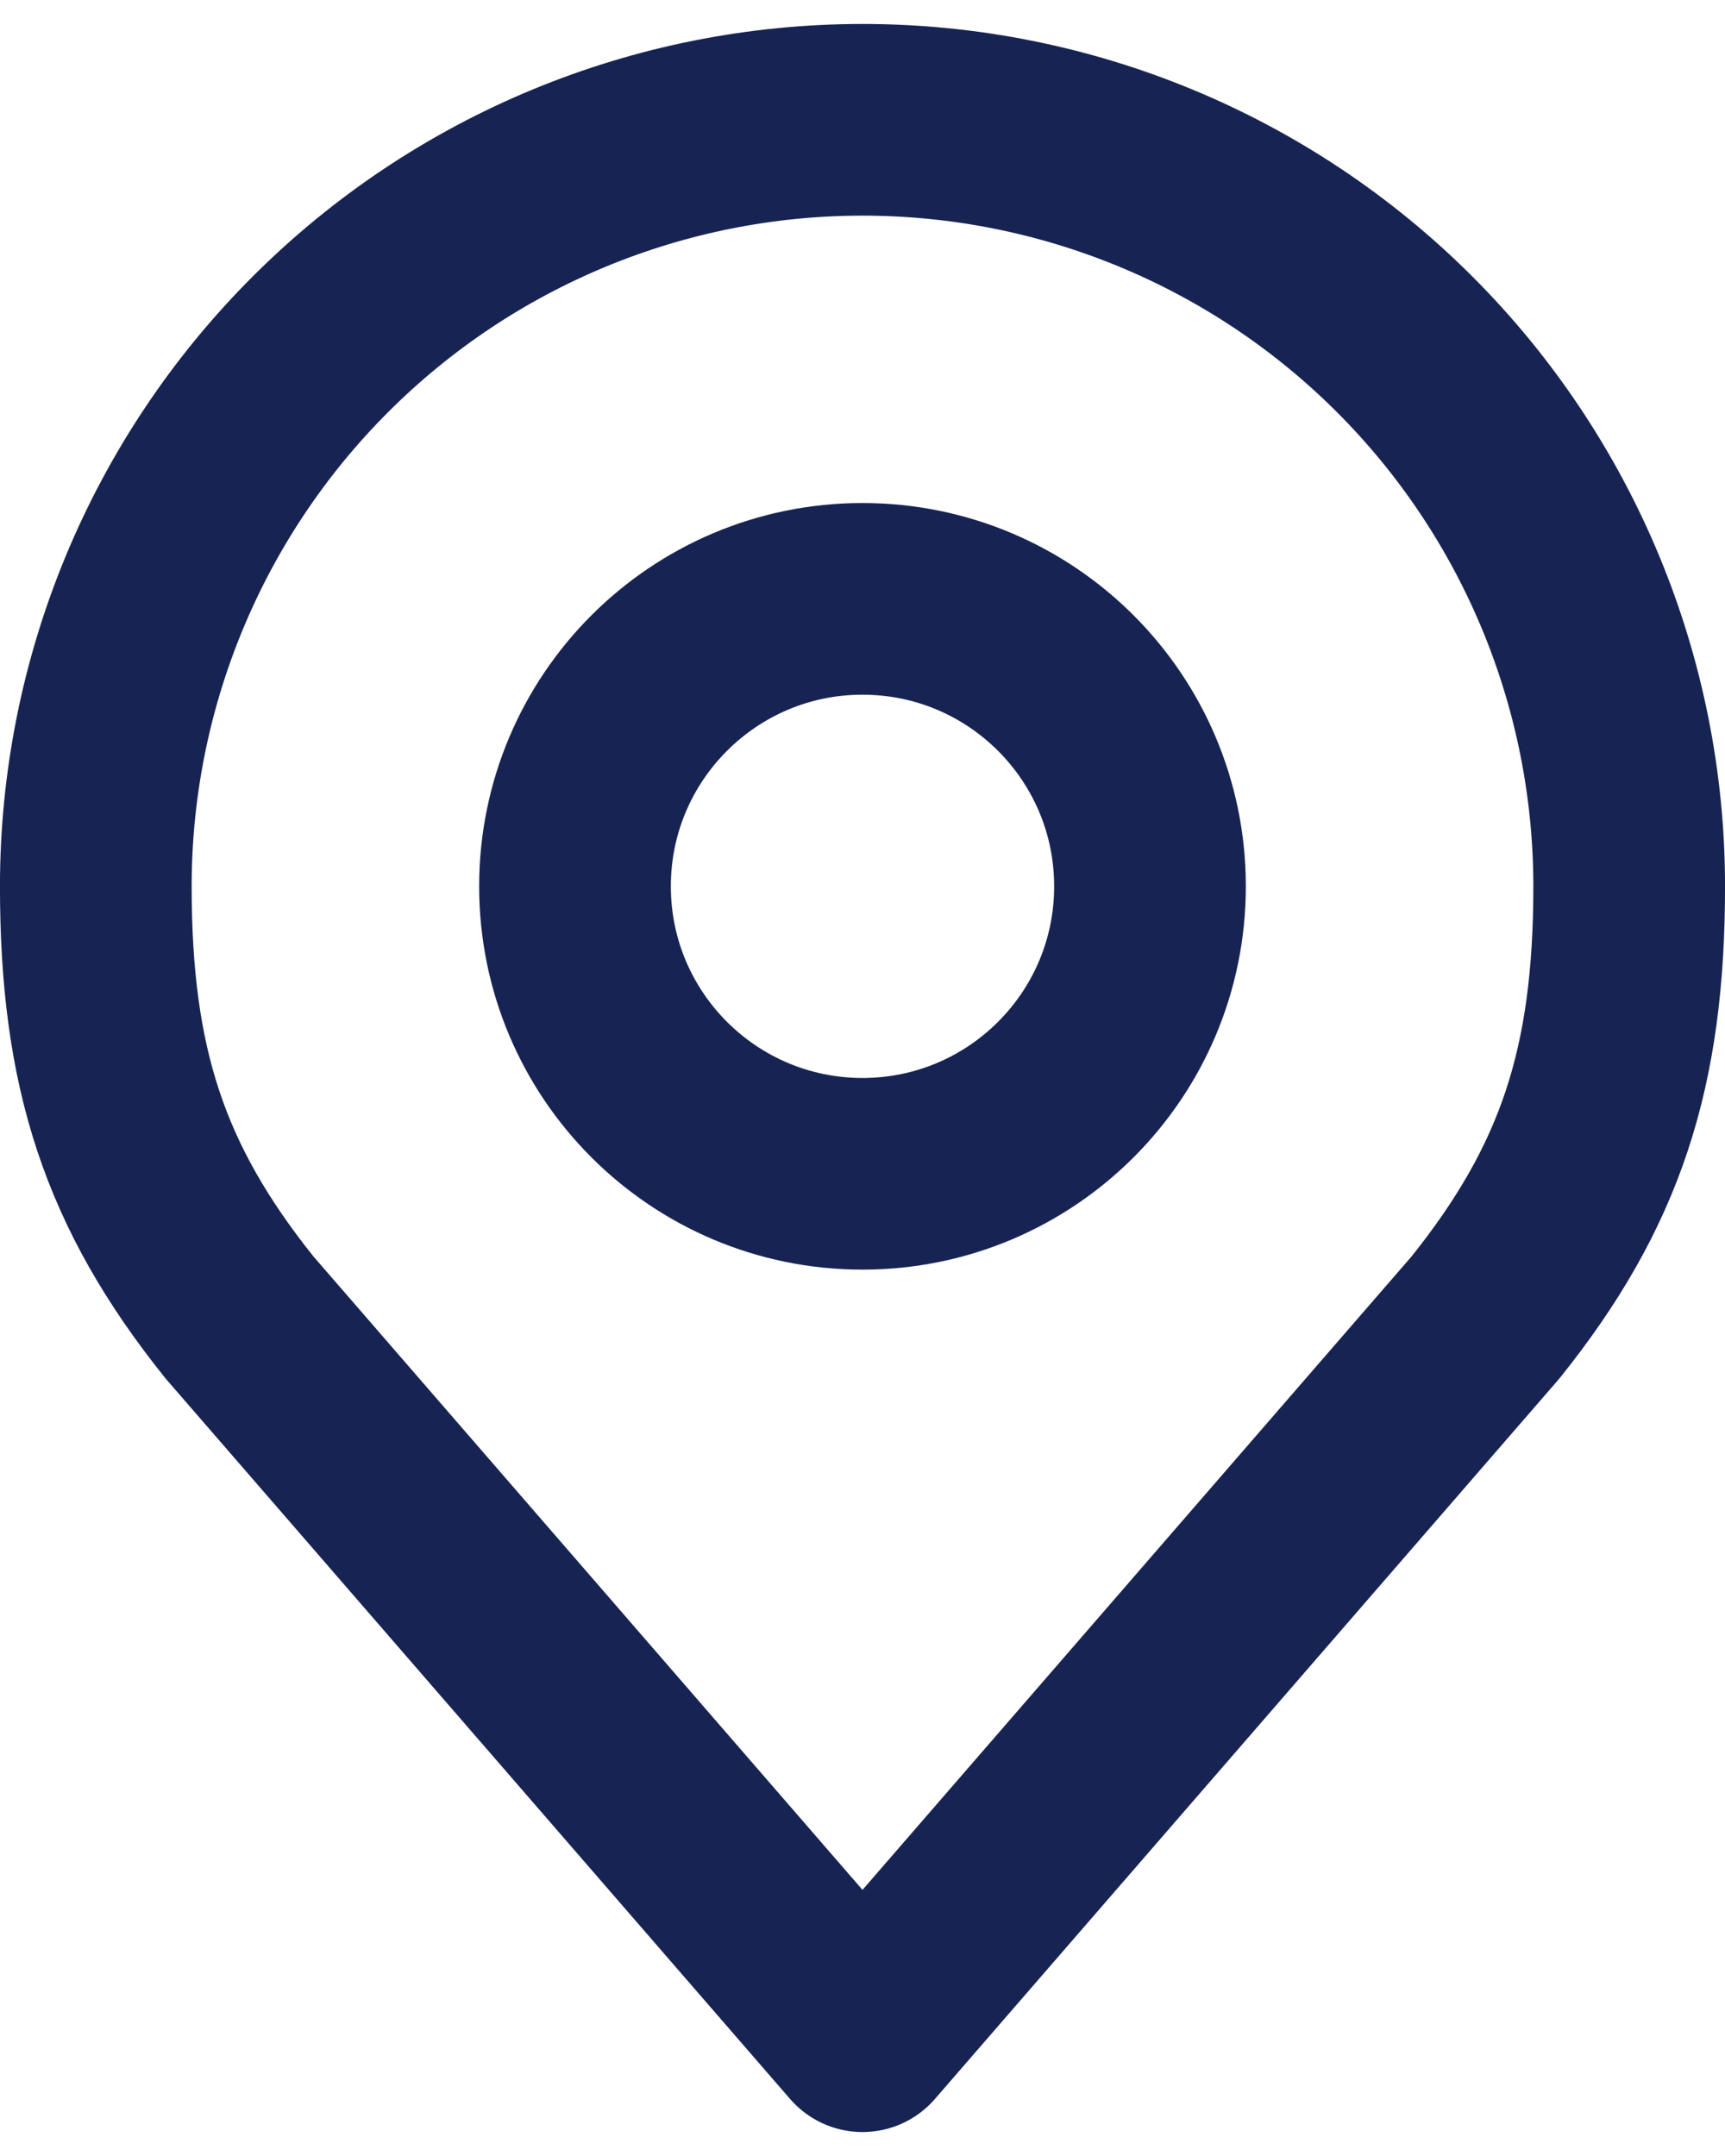 <svg xmlns="http://www.w3.org/2000/svg" width="24" height="30" viewBox="0 0 24 30" fill="none"><g clip-path="url(#clip0_15_720)"><path d="M12 16.333C14.209 16.333 16 14.543 16 12.333C16 10.124 14.209 8.333 12 8.333C9.791 8.333 8 10.124 8 12.333C8 14.543 9.791 16.333 12 16.333Z" stroke="#172453" stroke-width="2.667" stroke-linecap="round" stroke-linejoin="round"></path><path d="M12 1.667C9.171 1.667 6.458 2.79 4.458 4.791C2.457 6.791 1.333 9.504 1.333 12.333C1.333 14.856 1.869 16.507 3.333 18.333L12 28.333L20.667 18.333C22.131 16.507 22.667 14.856 22.667 12.333C22.667 9.504 21.543 6.791 19.543 4.791C17.542 2.79 14.829 1.667 12 1.667Z" stroke="#172453" stroke-width="2.667" stroke-linecap="round" stroke-linejoin="round"></path></g><defs><clipPath id="clip0_15_720"><rect width="24" height="30" fill="white"></rect></clipPath></defs></svg>